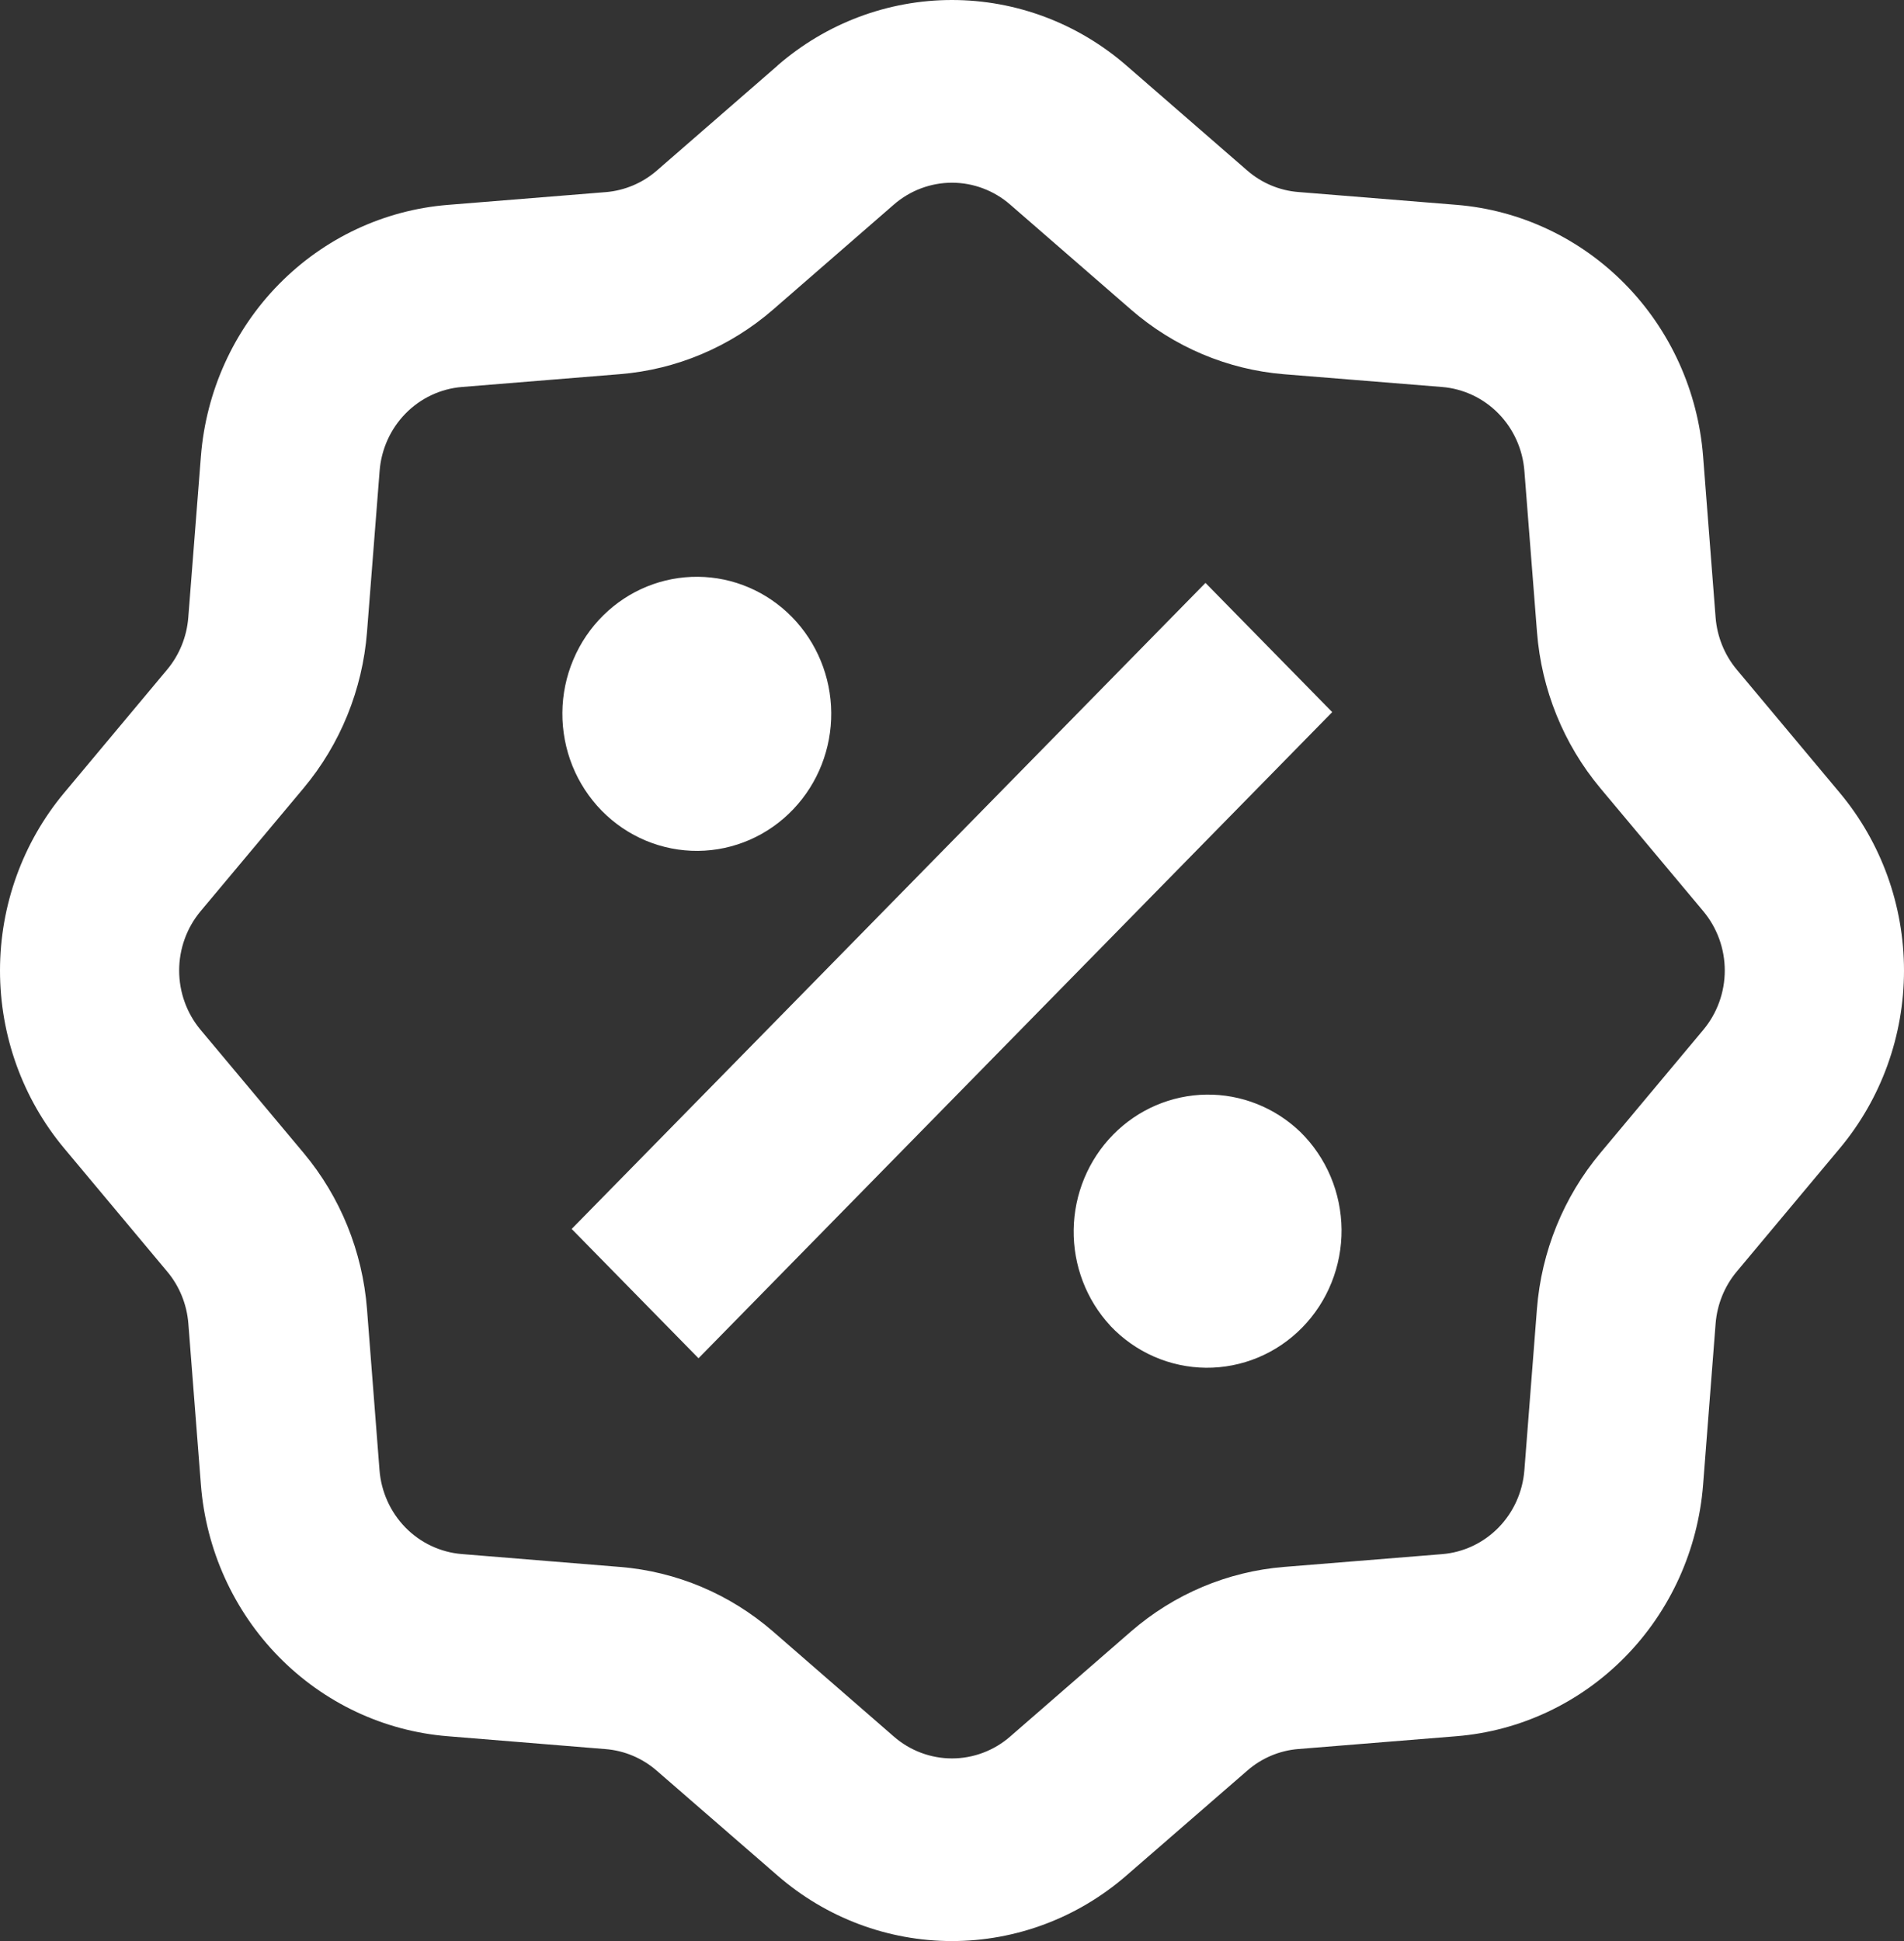 <svg xmlns="http://www.w3.org/2000/svg" fill="none" viewBox="0 0 52 53" height="53" width="52">
<rect x="0" y="0" width="52" height="53" fill="#333333" stroke="none"/>
<path fill="white" d="M21.236 1.788C22.564 0.634 24.253 0 25.999 0C27.745 0 29.433 0.634 30.762 1.788L34.062 4.655C34.454 4.996 34.942 5.202 35.457 5.243L39.777 5.593C41.517 5.734 43.151 6.503 44.385 7.761C45.62 9.019 46.374 10.685 46.513 12.458L46.855 16.864C46.897 17.387 47.099 17.884 47.433 18.284L50.245 21.646C51.378 23.001 52 24.722 52 26.501C52 28.281 51.378 30.002 50.245 31.356L47.433 34.719C47.099 35.118 46.897 35.615 46.855 36.139L46.513 40.542C46.374 42.315 45.62 43.981 44.385 45.239C43.151 46.497 41.517 47.266 39.777 47.407L35.454 47.757C34.94 47.799 34.453 48.006 34.062 48.348L30.762 51.212C29.433 52.366 27.745 53 25.999 53C24.253 53 22.564 52.366 21.236 51.212L17.936 48.348C17.544 48.007 17.057 47.801 16.543 47.759L12.223 47.407C10.483 47.266 8.849 46.497 7.615 45.239C6.38 43.981 5.626 42.315 5.487 40.542L5.144 36.139C5.103 35.614 4.9 35.116 4.564 34.717L1.754 31.356C0.622 30.002 0 28.281 0 26.501C0 24.722 0.622 23.001 1.754 21.646L4.564 18.284C4.899 17.883 5.101 17.386 5.142 16.861L5.487 12.458C5.627 10.685 6.381 9.02 7.615 7.763C8.85 6.505 10.483 5.737 12.223 5.595L16.543 5.246C17.058 5.204 17.546 4.998 17.939 4.657L21.236 1.791V1.788ZM27.587 5.585C27.145 5.201 26.582 4.989 26 4.989C25.418 4.989 24.855 5.201 24.413 5.585L21.113 8.454C19.936 9.475 18.473 10.091 16.933 10.216L12.612 10.567C12.033 10.615 11.488 10.871 11.077 11.29C10.666 11.709 10.414 12.264 10.368 12.855L10.023 17.261C9.9 18.83 9.294 20.321 8.292 21.519L5.477 24.882C5.1 25.334 4.893 25.907 4.893 26.5C4.893 27.093 5.1 27.666 5.477 28.118L8.292 31.481C9.295 32.68 9.9 34.171 10.023 35.742L10.365 40.145C10.412 40.736 10.664 41.291 11.075 41.711C11.487 42.13 12.032 42.386 12.612 42.433L16.933 42.785C18.474 42.909 19.936 43.526 21.113 44.548L24.413 47.417C24.855 47.802 25.418 48.013 26 48.013C26.582 48.013 27.145 47.802 27.587 47.417L30.887 44.548C32.063 43.527 33.525 42.91 35.065 42.785L39.388 42.435C39.968 42.388 40.512 42.131 40.924 41.712C41.335 41.292 41.586 40.736 41.632 40.145L41.975 35.742C42.097 34.17 42.704 32.681 43.708 31.481L46.52 28.118C46.897 27.666 47.105 27.093 47.105 26.5C47.105 25.907 46.897 25.334 46.52 24.882L43.705 21.519C42.704 20.32 42.099 18.83 41.977 17.261L41.632 12.855C41.586 12.264 41.334 11.709 40.923 11.29C40.512 10.871 39.967 10.615 39.388 10.567L35.065 10.218C33.525 10.092 32.062 9.474 30.887 8.452L27.587 5.585ZM32.923 15.916L36.384 19.444L19.077 37.087L15.613 33.556L32.921 15.918L32.923 15.916ZM21.671 22.09C21.333 22.448 20.927 22.733 20.48 22.929C20.032 23.125 19.55 23.229 19.062 23.233C18.575 23.237 18.091 23.142 17.64 22.954C17.189 22.766 16.779 22.488 16.434 22.137C16.09 21.785 15.817 21.368 15.632 20.908C15.448 20.448 15.355 19.955 15.359 19.458C15.363 18.961 15.464 18.47 15.657 18.014C15.849 17.557 16.129 17.144 16.48 16.799C17.172 16.117 18.1 15.74 19.062 15.749C20.025 15.757 20.946 16.151 21.627 16.845C22.307 17.538 22.693 18.477 22.702 19.458C22.71 20.439 22.34 21.385 21.671 22.09ZM30.326 36.203C30.665 36.561 31.07 36.846 31.518 37.042C31.966 37.238 32.448 37.341 32.935 37.346C33.423 37.35 33.906 37.255 34.358 37.067C34.809 36.879 35.219 36.601 35.563 36.25C35.908 35.898 36.181 35.481 36.365 35.021C36.55 34.561 36.643 34.068 36.639 33.571C36.634 33.074 36.533 32.583 36.341 32.127C36.148 31.67 35.868 31.257 35.518 30.912C34.823 30.242 33.9 29.875 32.944 29.888C31.988 29.902 31.075 30.294 30.399 30.983C29.723 31.672 29.337 32.603 29.323 33.577C29.309 34.551 29.669 35.493 30.326 36.201V36.203Z"></path>
</svg>
